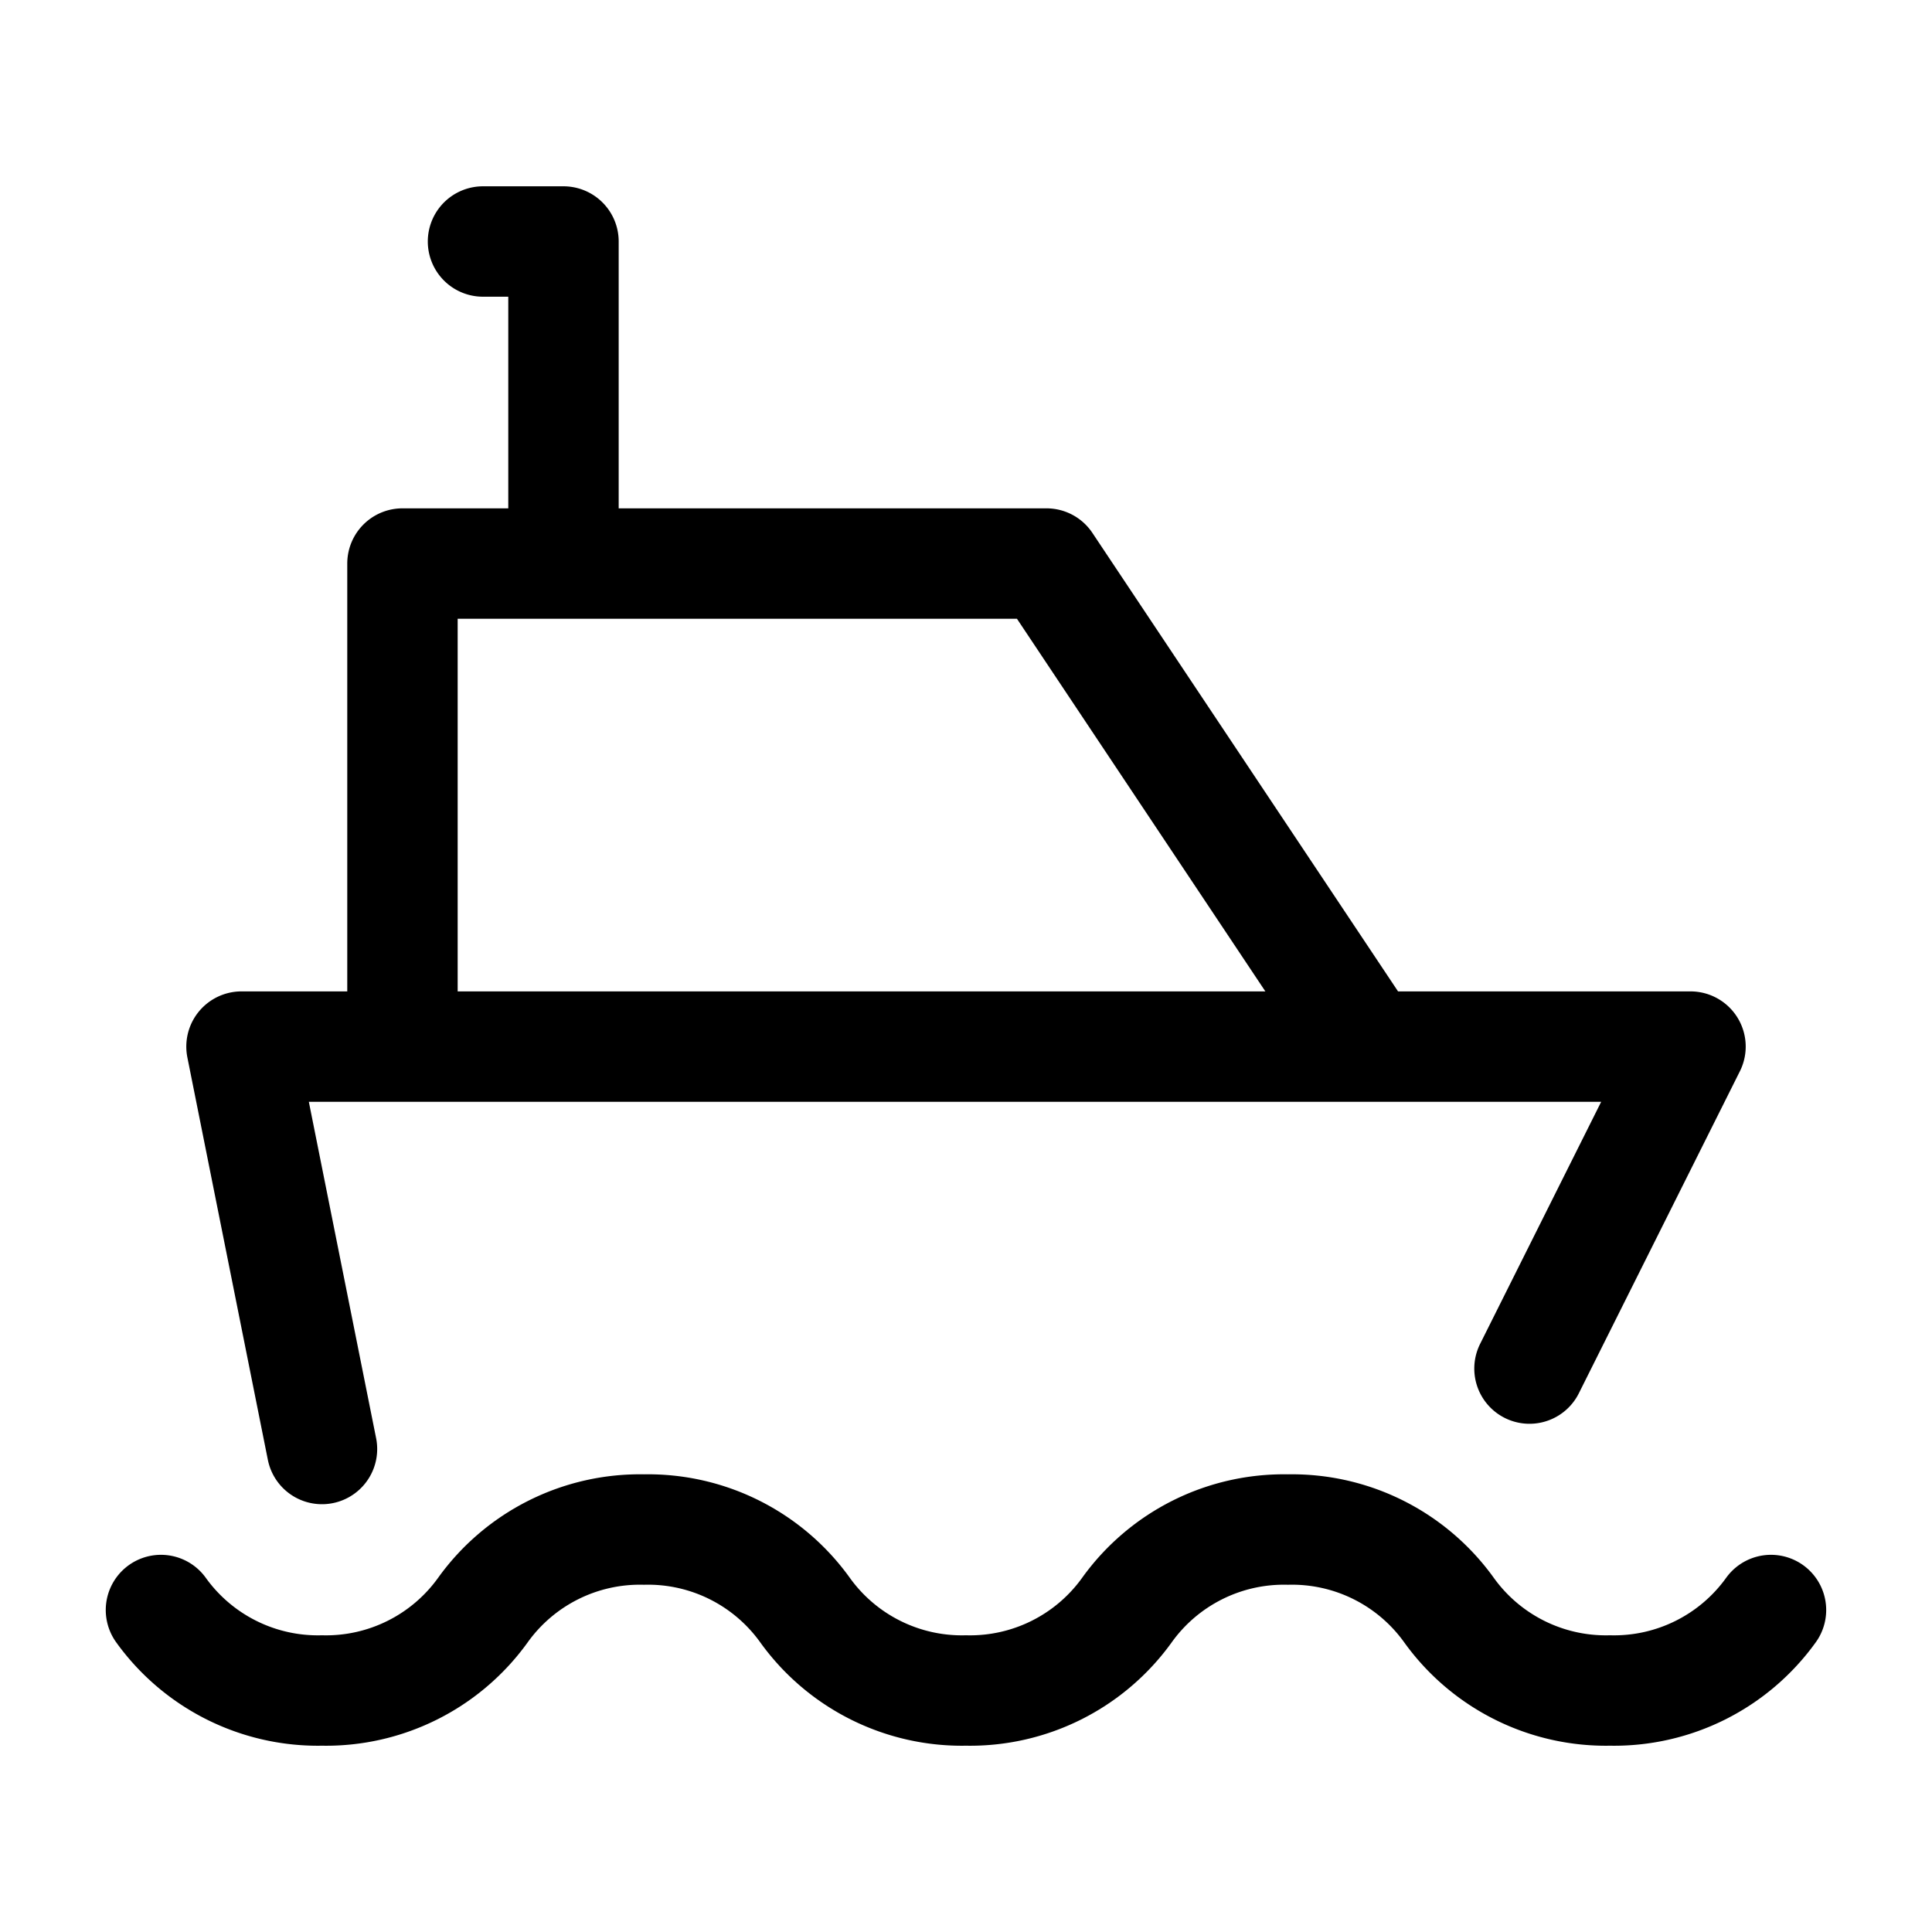 <svg xmlns="http://www.w3.org/2000/svg" width="35" height="35" fill="none"><g stroke="#000" stroke-linecap="round" stroke-linejoin="round" stroke-width="2" clip-path="url(#a)"><path d="M2.916 29.167a3.5 3.5 0 0 0 2.917 1.458 3.5 3.5 0 0 0 2.916-1.458 3.5 3.5 0 0 1 2.917-1.458 3.5 3.5 0 0 1 2.917 1.458 3.5 3.5 0 0 0 2.916 1.458 3.5 3.5 0 0 0 2.917-1.458 3.5 3.5 0 0 1 2.917-1.458 3.5 3.5 0 0 1 2.916 1.458 3.5 3.5 0 0 0 2.917 1.458 3.5 3.5 0 0 0 2.917-1.458M5.833 26.25 4.375 18.96h26.25l-2.917 5.833M7.291 18.959v-8.75h11.667l5.833 8.75M10.208 10.208V4.375H8.75"/></g><defs><clipPath id="a"><path fill="#fff" d="M0 0h35v35H0z"/></clipPath></defs></svg>